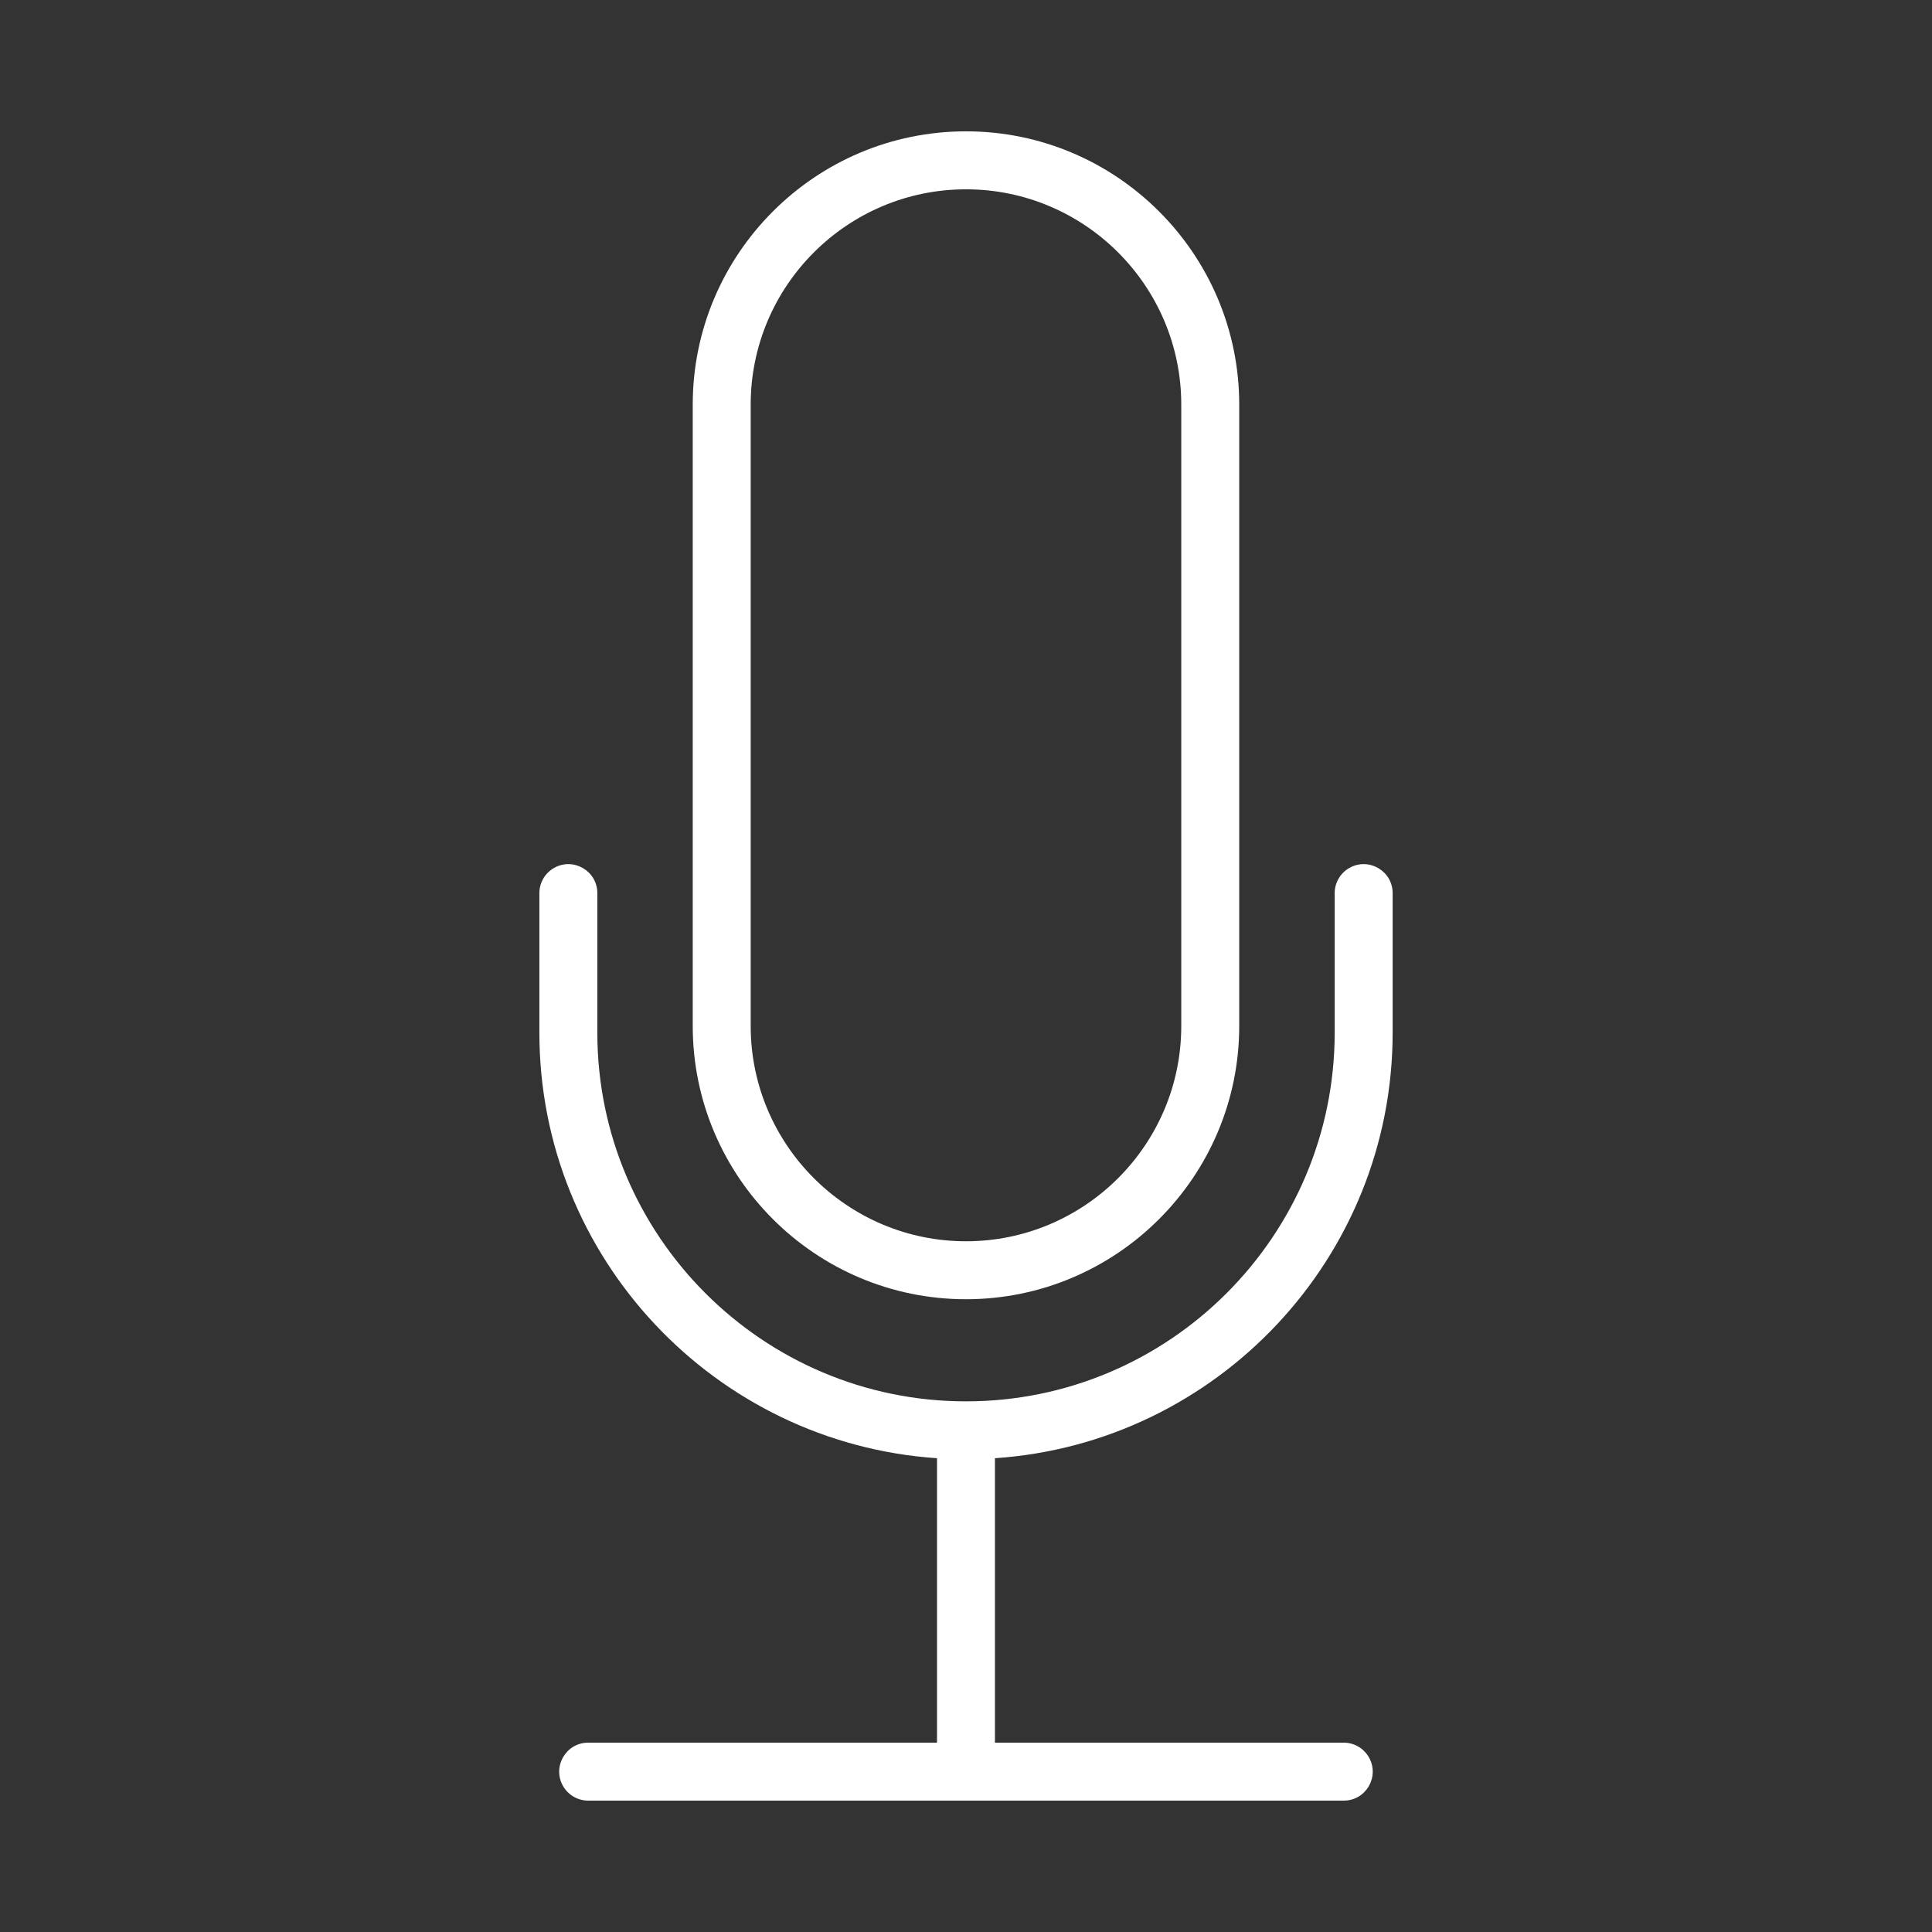<?xml version="1.0" encoding="UTF-8"?> <svg xmlns="http://www.w3.org/2000/svg" viewBox="1950 2450 100 100" width="100" height="100"><rect x="1950" y="2450" width="100" height="100" fill="#333333" stroke="none"/><path fill="#ffffff" stroke="none" fill-opacity="1" stroke-width="1" stroke-opacity="1" color="rgb(51, 51, 51)" fill-rule="evenodd" id="tSvg10f31b8dca" d="M 1999.999 2517.248 C 2007.797 2517.248 2014.142 2510.904 2014.142 2503.106 C 2014.142 2492.385 2014.142 2481.663 2014.142 2470.942 C 2014.142 2463.143 2007.797 2456.798 1999.999 2456.798 C 1992.201 2456.798 1985.856 2463.143 1985.856 2470.942 C 1985.856 2481.663 1985.856 2492.384 1985.856 2503.105C 1985.856 2510.904 1992.201 2517.248 1999.999 2517.248Z M 1988.856 2470.943 C 1988.856 2464.798 1993.855 2459.799 1999.999 2459.799 C 2006.143 2459.799 2011.142 2464.798 2011.142 2470.943 C 2011.142 2481.664 2011.142 2492.385 2011.142 2503.106 C 2011.142 2509.25 2006.143 2514.248 1999.999 2514.248 C 1993.855 2514.248 1988.856 2509.25 1988.856 2503.106C 1988.856 2492.385 1988.856 2481.664 1988.856 2470.943Z"></path><path fill="#ffffff" stroke="none" fill-opacity="1" stroke-width="1" stroke-opacity="1" color="rgb(51, 51, 51)" fill-rule="evenodd" id="tSvge6fa295f83" d="M 2022.083 2503.45 C 2022.083 2501.043 2022.083 2498.636 2022.083 2496.229 C 2022.083 2495.074 2020.833 2494.353 2019.833 2494.93 C 2019.369 2495.198 2019.083 2495.693 2019.083 2496.229 C 2019.083 2498.636 2019.083 2501.043 2019.083 2503.45 C 2019.083 2513.973 2010.521 2522.534 1999.999 2522.534 C 1989.478 2522.534 1980.918 2513.973 1980.918 2503.45 C 1980.918 2501.043 1980.918 2498.636 1980.918 2496.229 C 1980.918 2495.074 1979.668 2494.353 1978.668 2494.93 C 1978.204 2495.198 1977.918 2495.693 1977.918 2496.229 C 1977.918 2498.636 1977.918 2501.043 1977.918 2503.45 C 1977.918 2515.123 1987.021 2524.703 1998.499 2525.477 C 1998.499 2530.385 1998.499 2535.292 1998.499 2540.2 C 1992.481 2540.2 1986.463 2540.2 1980.445 2540.2 C 1979.29 2540.2 1978.569 2541.45 1979.146 2542.45 C 1979.414 2542.914 1979.909 2543.2 1980.445 2543.2 C 1993.48 2543.2 2006.516 2543.2 2019.551 2543.2 C 2020.706 2543.2 2021.427 2541.95 2020.85 2540.95 C 2020.582 2540.486 2020.087 2540.2 2019.551 2540.2 C 2013.533 2540.2 2007.516 2540.2 2001.498 2540.2 C 2001.498 2535.292 2001.498 2530.385 2001.498 2525.477C 2012.978 2524.703 2022.083 2515.123 2022.083 2503.45Z"></path><defs> </defs></svg> 